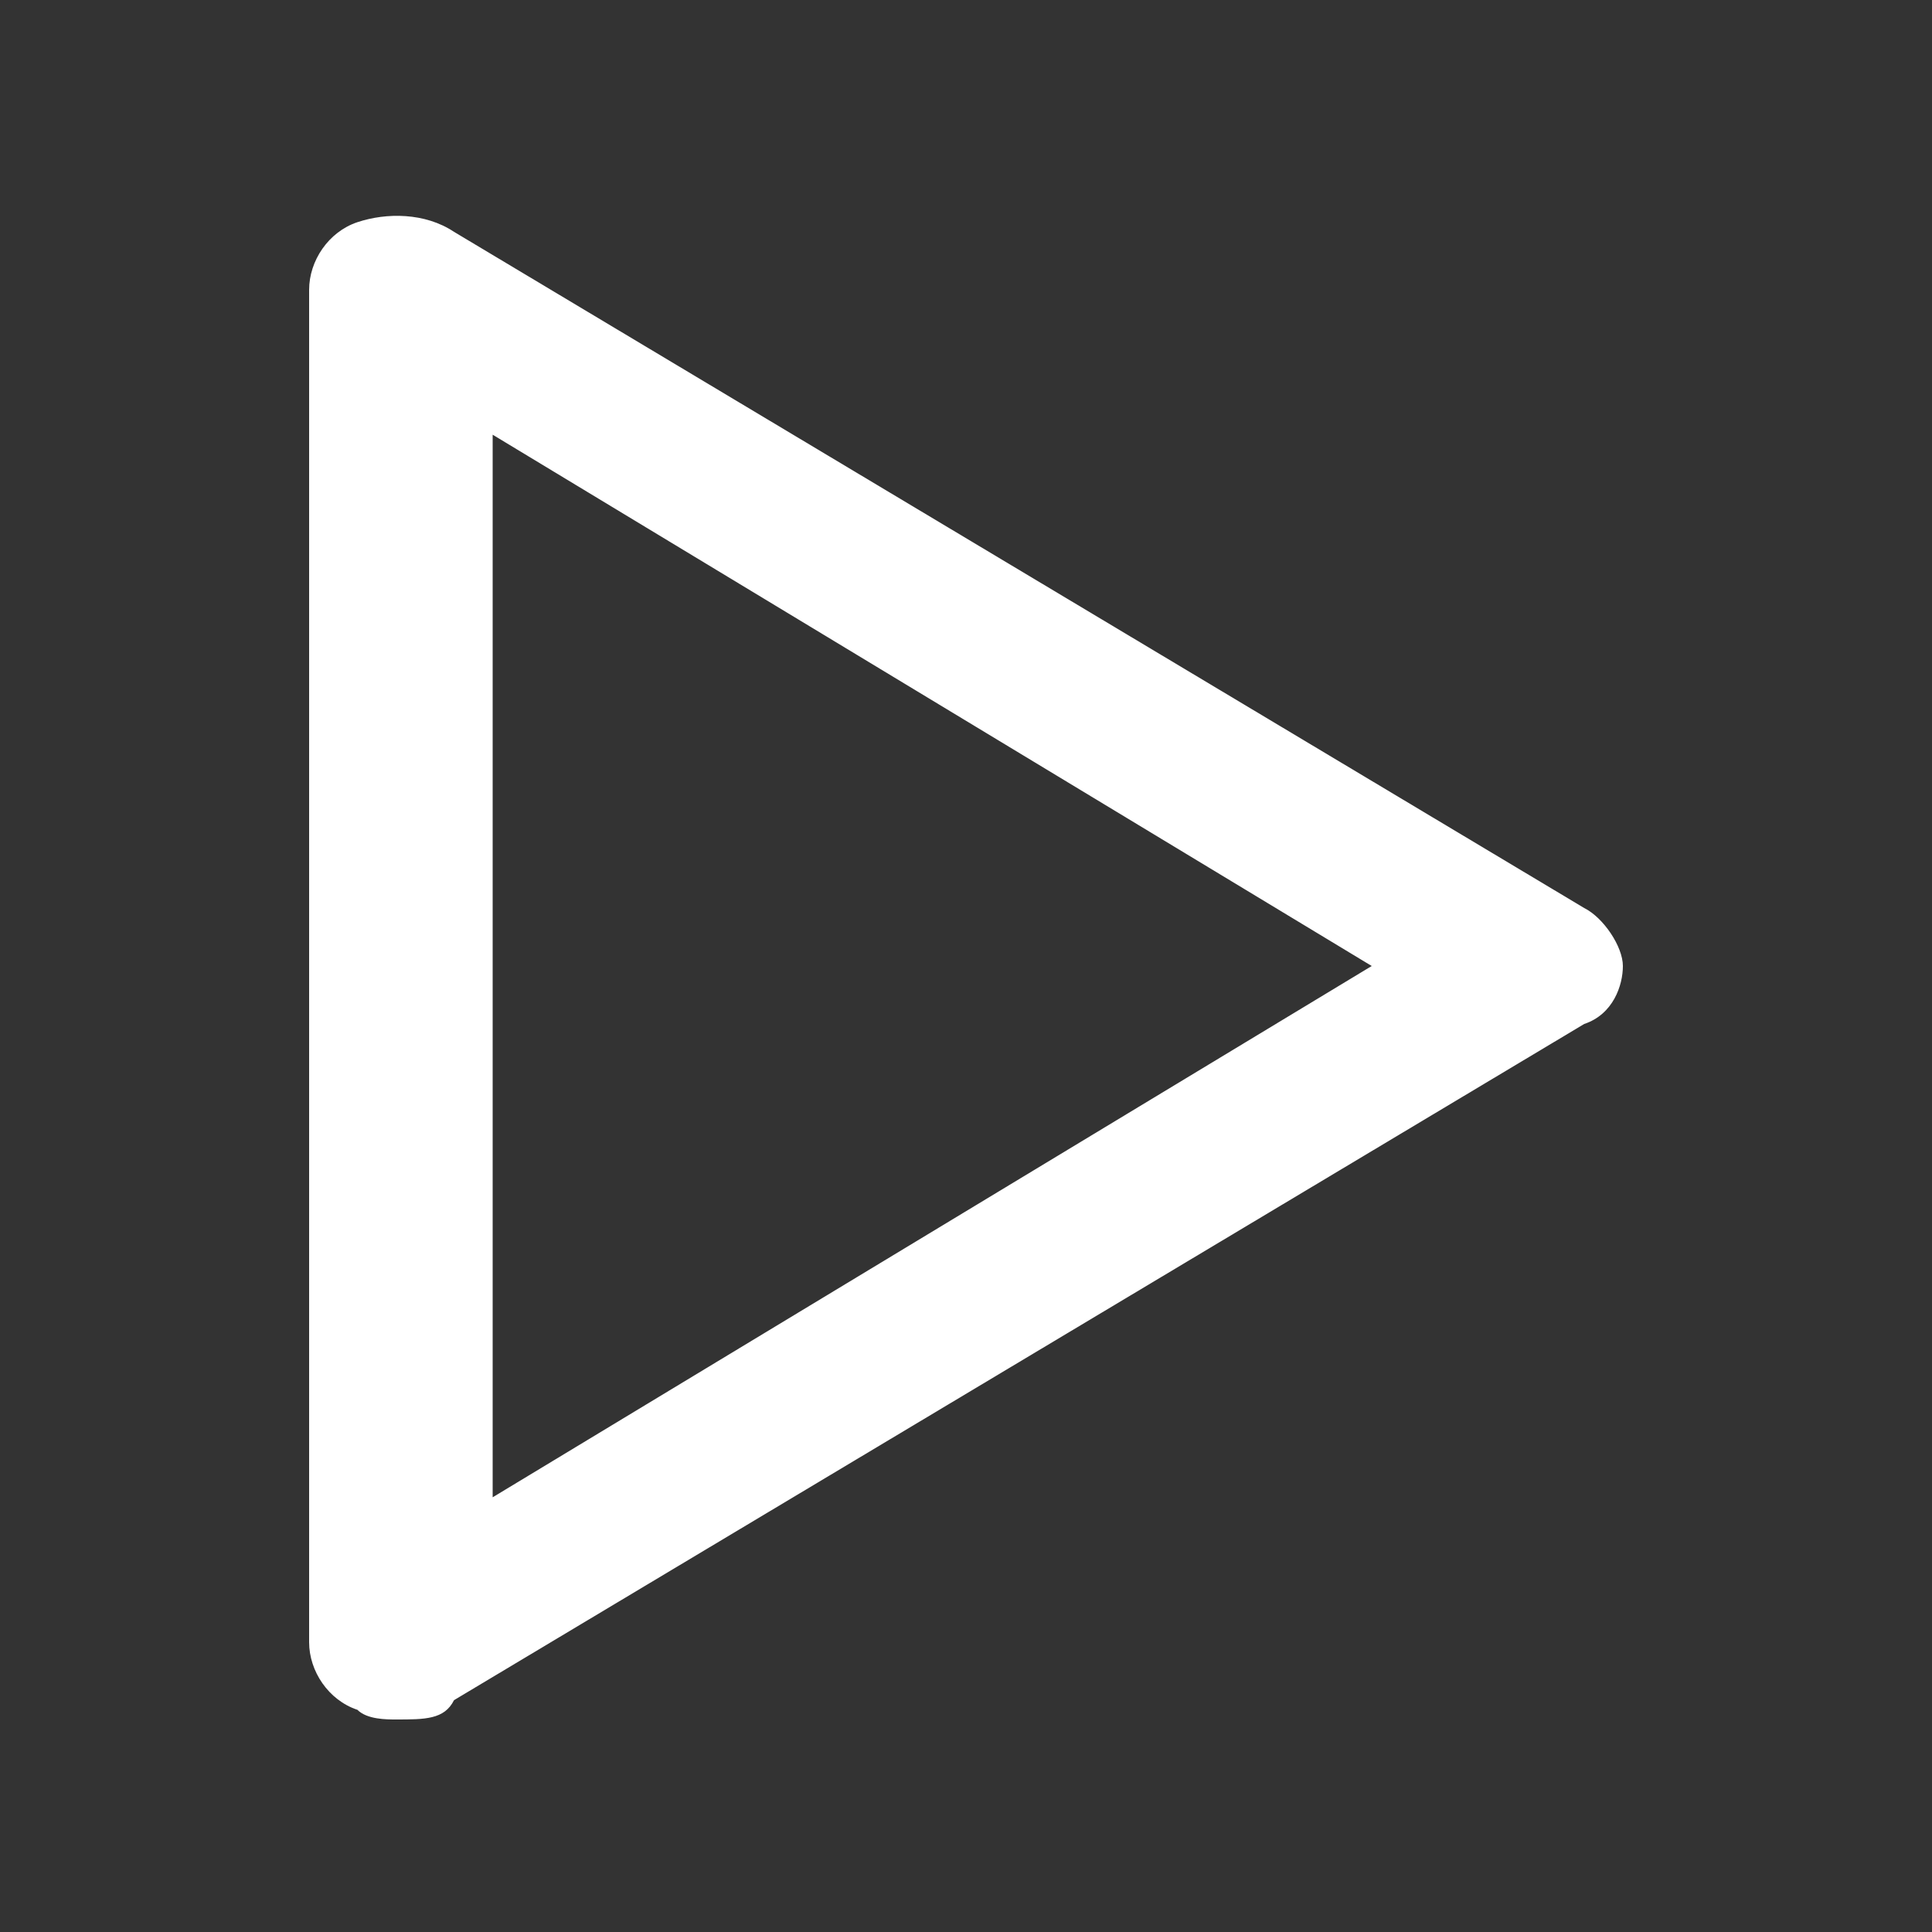 <?xml version="1.0" encoding="utf-8"?>
<!-- Generator: Adobe Illustrator 21.0.2, SVG Export Plug-In . SVG Version: 6.00 Build 0)  -->
<svg version="1.1" id="Capa_1" xmlns="http://www.w3.org/2000/svg" xmlns:xlink="http://www.w3.org/1999/xlink" x="0px" y="0px"
	 viewBox="0 0 20 20" style="enable-background:new 0 0 20 20;" xml:space="preserve">
<rect x="0" y="0" width="20" height="20" fill="#333333" stroke="none"/>
<style type="text/css">
	.st0{fill:#FFFFFF;}
</style>
<path class="st0" d="M4.1,17.8c-0.1,0-0.3,0-0.4-0.1c-0.3-0.1-0.5-0.4-0.5-0.7V3c0-0.3,0.2-0.6,0.5-0.7c0.3-0.1,0.7-0.1,1,0.1
	l11.7,7c0.2,0.1,0.4,0.4,0.4,0.6c0,0.2-0.1,0.5-0.4,0.6l-11.7,7C4.6,17.8,4.4,17.8,4.1,17.8z M5.1,4.5v11l9.1-5.5L5.1,4.5z"/>
</svg>
